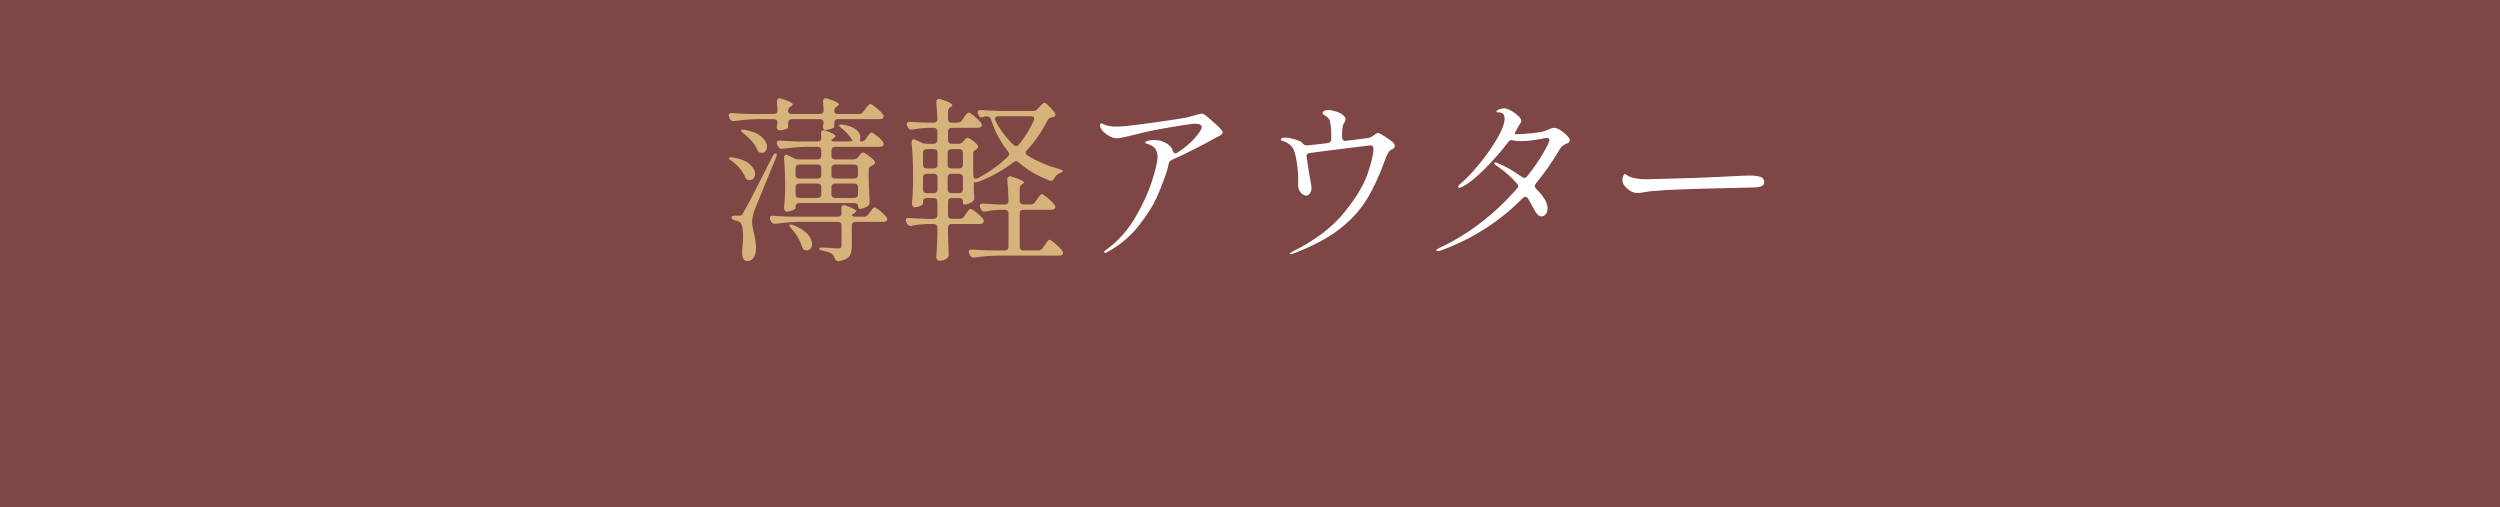 <?xml version="1.0" encoding="UTF-8"?><svg id="_イヤー_2" xmlns="http://www.w3.org/2000/svg" viewBox="0 0 789 160"><defs><style>.cls-1{fill:#fff;}.cls-2{fill:#7f4646;}.cls-3{fill:#d6b37b;}</style></defs><g id="_ザイン"><g><rect class="cls-2" width="789" height="160"/><g><path class="cls-3" d="M272.476,35.243l.616-.84c.112-.148,.28-.373,.504-.672,.224-.298,.42-.522,.588-.672,.168-.149,.326-.224,.476-.224,.298,0,.924,.392,1.876,1.176,.952,.784,1.652,1.475,2.1,2.072,.186,.262,.28,.467,.28,.616,0,.224-.094,.429-.28,.616-.262,.188-.598,.28-1.008,.28h-13.16c-.374,0-.663,.103-.868,.308-.206,.206-.308,.496-.308,.868v1.232c0,.188-.28,.392-.84,.616-.56,.224-1.214,.355-1.96,.392-.262,0-.467-.13-.616-.392-.112-.224-.168-.429-.168-.616,0-.148,.037-.373,.112-.672l.112-.56c0-.373-.104-.663-.308-.868-.206-.205-.495-.308-.868-.308h-8.848c-.374,0-.664,.103-.868,.308-.206,.206-.308,.496-.308,.868v1.456c0,.187-.299,.383-.896,.588-.598,.206-1.251,.308-1.96,.308-.224,0-.411-.13-.56-.392-.112-.224-.168-.429-.168-.616,0-.112,.037-.354,.112-.728l.112-.616c0-.373-.104-.663-.308-.868-.206-.205-.495-.308-.868-.308h-5.04c-2.277,.038-4.741,.243-7.392,.616h-.336c-.523,0-.896-.261-1.12-.784l-.168-.448c-.112-.224-.168-.429-.168-.616,0-.522,.373-.746,1.12-.672,1.269,.112,3.21,.206,5.824,.28h7.28c.784,0,1.176-.392,1.176-1.176l-.168-2.688v-.112c0-.672,.28-1.008,.84-1.008l.504,.112c1.344,.448,2.287,.812,2.828,1.092,.541,.28,.812,.532,.812,.756,0,.188-.168,.374-.504,.56l-.168,.112c-.523,.336-.784,.803-.784,1.4,0,.635,.392,.952,1.176,.952h8.848c.784,0,1.176-.392,1.176-1.176l-.168-2.688v-.112c0-.672,.28-1.008,.84-1.008l.504,.112c1.344,.448,2.287,.812,2.828,1.092,.541,.28,.812,.532,.812,.756,0,.188-.168,.374-.504,.56l-.168,.112c-.523,.336-.784,.803-.784,1.4,0,.635,.392,.952,1.176,.952h6.608c.597,0,1.064-.243,1.4-.728Zm-42.392,14.56c.149-.149,.317-.224,.504-.224l.672,.112c2.389,.374,4.163,1.074,5.32,2.1,1.157,1.027,1.736,2.063,1.736,3.108,0,.56-.168,1.027-.504,1.4-.336,.374-.747,.56-1.232,.56-.188,0-.336-.018-.448-.056-.485-.112-.821-.448-1.008-1.008-.336-.896-.896-1.792-1.68-2.688-.784-.896-1.643-1.68-2.576-2.352-.71-.448-.971-.765-.784-.952Zm1.96,18.256h1.232c.336,0,.588-.046,.756-.14,.168-.093,.364-.382,.588-.868,.485-.82,1.138-2.006,1.96-3.556,.821-1.549,2.258-4.34,4.312-8.372,.336-.672,.746-1.493,1.232-2.464,.485-.971,1.064-2.09,1.736-3.36,.336-.597,.653-.896,.952-.896,.224,0,.336,.131,.336,.392,0,.262-.075,.56-.224,.896-1.867,4.592-2.912,7.15-3.136,7.672-2.128,5.115-3.323,8.027-3.584,8.736-.56,1.568-.84,2.95-.84,4.144,0,.672,.168,1.643,.504,2.912,.484,2.016,.728,3.715,.728,5.096,0,1.307-.244,2.324-.728,3.052-.486,.728-1.195,1.092-2.128,1.092-.374,0-.691-.159-.952-.476-.262-.317-.43-.775-.504-1.372-.075-.448-.094-.934-.056-1.456,.187-1.792,.28-3.248,.28-4.368,0-2.65-.355-4.2-1.064-4.648-.149-.112-.411-.243-.784-.392-.15-.037-.383-.084-.7-.14-.317-.056-.607-.196-.868-.42-.149-.112-.224-.261-.224-.448,0-.41,.392-.616,1.176-.616Zm1.848-26.992c.112-.112,.28-.168,.504-.168,.261,0,.485,.02,.672,.056,2.389,.448,4.153,1.195,5.292,2.24,1.139,1.046,1.708,2.091,1.708,3.136,0,.56-.159,1.018-.476,1.372-.317,.355-.719,.532-1.204,.532-.188,0-.336-.018-.448-.056-.485-.112-.822-.448-1.008-1.008-.336-.858-.896-1.736-1.68-2.632s-1.662-1.717-2.632-2.464c-.598-.485-.84-.821-.728-1.008Zm40.152,26.6l.504-.728c.112-.112,.271-.317,.476-.616,.205-.299,.382-.513,.532-.644,.148-.13,.298-.196,.448-.196,.298,0,.896,.364,1.792,1.092s1.549,1.372,1.96,1.932c.187,.262,.28,.467,.28,.616,0,.224-.094,.43-.28,.616-.299,.188-.635,.28-1.008,.28h-8.736c-.374,0-.664,.103-.868,.308-.206,.206-.308,.495-.308,.868v6.328c0,1.456-.252,2.557-.756,3.304-.504,.746-1.578,1.269-3.22,1.568l-.336,.056c-.485,0-.859-.336-1.12-1.008-.187-.56-.448-.989-.784-1.288-.748-.485-1.736-.821-2.968-1.008-.747-.187-1.12-.392-1.12-.616,0-.262,.316-.392,.952-.392,.634,0,1.223,.018,1.764,.056,.541,.037,.999,.075,1.372,.112l1.848,.112c.448,0,.747-.075,.896-.224,.149-.148,.224-.429,.224-.84v-6.16c0-.373-.103-.662-.308-.868-.206-.205-.495-.308-.868-.308h-12.208c-2.278,.038-4.742,.243-7.392,.616h-.336c-.523,0-.896-.242-1.12-.728l-.224-.448c-.112-.224-.168-.429-.168-.616,0-.261,.093-.457,.28-.588,.186-.13,.448-.177,.784-.14,1.307,.112,3.248,.206,5.824,.28h14.56c.784,0,1.176-.392,1.176-1.176,0-.635-.019-1.101-.056-1.4v-.112c0-.634,.261-.952,.784-.952,.074,0,.261,.038,.56,.112,2.24,.784,3.36,1.381,3.36,1.792,0,.149-.168,.317-.504,.504l-.056,.056c-.56,.336-.84,.597-.84,.784,0,.112,.103,.206,.308,.28,.205,.075,.494,.112,.868,.112h2.632c.597,0,1.064-.242,1.4-.728Zm-.84-23.744l.448-.672c.149-.187,.364-.466,.644-.84,.28-.373,.532-.56,.756-.56,.299,0,.877,.346,1.736,1.036,.858,.691,1.493,1.335,1.904,1.932,.149,.15,.224,.355,.224,.616,0,.224-.094,.43-.28,.616-.262,.188-.598,.28-1.008,.28h-14.056c-.374,0-.663,.103-.868,.308-.206,.206-.308,.495-.308,.868v1.624c0,.374,.103,.664,.308,.868,.205,.206,.494,.308,.868,.308h5.768c.597,0,1.083-.224,1.456-.672l.28-.392c.112-.112,.298-.327,.56-.644,.261-.317,.504-.476,.728-.476,.261,0,.803,.299,1.624,.896,.821,.598,1.475,1.158,1.96,1.68,.148,.187,.224,.392,.224,.616,0,.262-.168,.504-.504,.728-.112,.075-.28,.15-.504,.224-.672,.224-1.008,.672-1.008,1.344v2.968c.112,3.173,.205,5.488,.28,6.944v.28c0,.485-.168,.877-.504,1.176-.374,.262-.803,.486-1.288,.672-.486,.188-.934,.28-1.344,.28-.149,0-.271-.093-.364-.28-.094-.186-.14-.41-.14-.672,0-.261-.103-.476-.308-.644-.206-.168-.495-.252-.868-.252h-17.36c-.374,0-.663,.103-.868,.308-.206,.206-.308,.495-.308,.868v.448c0,.187-.317,.411-.952,.672-.635,.262-1.27,.392-1.904,.392-.224,0-.411-.112-.56-.336-.149-.224-.224-.485-.224-.784,.149-1.269,.261-2.912,.336-4.928v-3.08c0-2.762-.112-5.32-.336-7.672v-.224c0-.261,.065-.476,.196-.644,.13-.168,.289-.252,.476-.252,.186,0,.392,.056,.616,.168l1.904,.952c.41,.224,.896,.336,1.456,.336h5.936c.373,0,.663-.103,.868-.308,.205-.205,.308-.495,.308-.868v-1.624c0-.373-.104-.662-.308-.868-.206-.205-.495-.308-.868-.308h-3.584c-2.277,.038-4.742,.243-7.392,.616h-.336c-.523,0-.896-.242-1.12-.728l-.28-.504c-.112-.224-.168-.429-.168-.616,0-.56,.373-.802,1.12-.728,1.269,.112,3.192,.206,5.768,.28h5.992c.784,0,1.176-.392,1.176-1.176,0-.597-.02-1.045-.056-1.344v-.112c0-.634,.261-.952,.784-.952,.074,0,.261,.038,.56,.112,2.128,.747,3.192,1.344,3.192,1.792,0,.149-.15,.317-.448,.504l-.056,.056c-.523,.374-.784,.635-.784,.784,0,.224,.392,.336,1.176,.336h3.976c.522,0,.924-.037,1.204-.112,.28-.074,.364-.187,.252-.336-.112-.112-.243-.28-.392-.504-.635-1.045-1.643-2.128-3.024-3.248-.635-.448-.896-.765-.784-.952,.112-.149,.316-.224,.616-.224,.224,0,.411,.02,.56,.056,1.904,.299,3.304,.822,4.2,1.568,.896,.748,1.344,1.512,1.344,2.296v.168l-.112,.952c0,.224,.13,.336,.392,.336,.597,0,1.064-.242,1.4-.728Zm-24.08,27.16c0-.149,.13-.224,.392-.224,.186,0,.448,.056,.784,.168,2.053,.784,3.565,1.728,4.536,2.828,.97,1.102,1.456,2.156,1.456,3.164,0,.598-.159,1.083-.476,1.456-.317,.373-.719,.56-1.204,.56-.149,0-.374-.038-.672-.112-.262-.112-.448-.261-.56-.448-.112-.188-.224-.429-.336-.728-.262-.933-.691-1.904-1.288-2.912-.598-1.008-1.27-1.922-2.016-2.744-.412-.41-.616-.746-.616-1.008Zm9.772-15.036c.205-.205,.308-.494,.308-.868v-2.072c0-.373-.104-.662-.308-.868-.206-.205-.495-.308-.868-.308h-5.768c-.374,0-.663,.103-.868,.308-.206,.206-.308,.496-.308,.868v2.072c0,.374,.103,.663,.308,.868,.205,.206,.494,.308,.868,.308h5.768c.373,0,.663-.103,.868-.308Zm0,2.184c-.206-.205-.495-.308-.868-.308h-5.768c-.374,0-.663,.104-.868,.308-.206,.206-.308,.495-.308,.868v2.184c0,.374,.103,.663,.308,.868,.205,.206,.494,.308,.868,.308h5.768c.373,0,.663-.103,.868-.308,.205-.205,.308-.494,.308-.868v-2.184c0-.373-.104-.663-.308-.868Zm11.592-2.184c.205-.205,.308-.494,.308-.868v-2.072c0-.373-.103-.662-.308-.868-.206-.205-.495-.308-.868-.308h-6.048c-.374,0-.663,.103-.868,.308-.206,.206-.308,.496-.308,.868v2.072c0,.374,.103,.663,.308,.868,.205,.206,.494,.308,.868,.308h6.048c.373,0,.662-.103,.868-.308Zm-7.784,2.184c-.206,.206-.308,.495-.308,.868v2.184c0,.374,.103,.663,.308,.868,.205,.206,.494,.308,.868,.308h6.048c.373,0,.662-.103,.868-.308,.205-.205,.308-.494,.308-.868v-2.184c0-.373-.103-.663-.308-.868-.206-.205-.495-.308-.868-.308h-6.048c-.374,0-.663,.104-.868,.308Z"/><path class="cls-3" d="M300.364,70.691c-.374,0-.663,.104-.868,.308-.206,.206-.308,.495-.308,.868v2.352l.112,2.744c0,.748,.037,1.792,.112,3.136v.336c0,.41-.168,.765-.504,1.064-.672,.522-1.512,.784-2.52,.784-.262,0-.476-.112-.644-.336-.168-.224-.252-.485-.252-.784,.148-1.718,.261-3.92,.336-6.608v-2.688c0-.373-.104-.663-.308-.868-.206-.205-.495-.308-.868-.308h-2.128c-1.755,.075-3.36,.262-4.816,.56-.112,.038-.243,.056-.392,.056-.411,0-.766-.261-1.064-.784l-.224-.392c-.112-.224-.168-.448-.168-.672s.093-.401,.28-.532c.186-.13,.448-.177,.784-.14,1.194,.112,3.024,.206,5.488,.28h2.24c.373,0,.663-.102,.868-.308,.205-.205,.308-.494,.308-.868v-4.2c0-.373-.104-.662-.308-.868-.206-.205-.495-.308-.868-.308h-2.184c-.374,0-.663,.103-.868,.308-.206,.206-.308,.495-.308,.868v.616c0,.187-.29,.42-.868,.7-.579,.28-1.167,.42-1.764,.42-.224,0-.42-.112-.588-.336-.168-.224-.252-.484-.252-.784,.149-1.605,.261-3.64,.336-6.104v-3.64c0-3.322-.149-6.477-.448-9.464v-.224c0-.597,.224-.896,.672-.896,.187,0,.392,.056,.616,.168l1.904,.896c.485,.224,.971,.336,1.456,.336h2.296c.373,0,.663-.102,.868-.308,.205-.205,.308-.494,.308-.868v-2.688c0-.373-.104-.663-.308-.868-.206-.205-.495-.308-.868-.308h-1.96c-1.643,.075-3.211,.262-4.704,.56h-.336c-.523,0-.896-.242-1.12-.728l-.224-.392c-.112-.224-.168-.429-.168-.616,0-.224,.102-.411,.308-.56,.205-.149,.476-.205,.812-.168,1.157,.112,2.912,.206,5.264,.28h2.128c.784,0,1.176-.392,1.176-1.176-.075-1.941-.188-3.677-.336-5.208v-.112c0-.299,.084-.541,.252-.728,.168-.187,.382-.28,.644-.28l.504,.112c2.426,.784,3.64,1.4,3.64,1.848,0,.188-.15,.374-.448,.56l-.112,.056c-.523,.336-.784,.803-.784,1.4v2.352c0,.374,.103,.663,.308,.868,.205,.206,.494,.308,.868,.308h1.848c.597,0,1.064-.242,1.4-.728l.56-.84c.149-.187,.308-.41,.476-.672,.168-.261,.345-.485,.532-.672,.186-.187,.354-.28,.504-.28,.298,0,.924,.402,1.876,1.204,.952,.803,1.652,1.503,2.1,2.1,.148,.149,.224,.355,.224,.616,0,.224-.093,.43-.28,.616-.299,.187-.654,.28-1.064,.28h-8.176c-.374,0-.663,.104-.868,.308-.206,.206-.308,.495-.308,.868v2.688c0,.374,.103,.663,.308,.868,.205,.206,.494,.308,.868,.308h2.184c.597,0,1.083-.242,1.456-.728l.168-.224c.112-.112,.28-.299,.504-.56,.224-.261,.448-.392,.672-.392,.261,0,.746,.252,1.456,.756,.709,.504,1.269,1,1.68,1.484,.149,.188,.224,.392,.224,.616,0,.262-.168,.504-.504,.728l-.056,.056c-.262,.112-.495,.28-.7,.504-.206,.224-.308,.485-.308,.784v4.312c.037,.672,.056,1.568,.056,2.688,0,.336,.075,.588,.224,.756,.149,.168,.336,.252,.56,.252,.187,0,.392-.056,.616-.168,3.584-1.904,6.738-4.163,9.464-6.776,.298-.298,.448-.578,.448-.84,0-.261-.112-.522-.336-.784-2.352-2.874-4.163-6.272-5.432-10.192-.224-.634-.672-.952-1.344-.952h-.168c-.224,0-.486,.056-.784,.168-.261,.112-.504,.168-.728,.168-.336,0-.616-.205-.84-.616l-.168-.336c-.112-.224-.168-.429-.168-.616,0-.261,.093-.457,.28-.588,.187-.13,.448-.177,.784-.14,1.344,.112,3.285,.206,5.824,.28h10.64c.634,0,1.12-.224,1.456-.672l.56-.616c.149-.149,.382-.401,.7-.756,.316-.354,.588-.532,.812-.532,.261,0,.765,.374,1.512,1.12,.747,.747,1.344,1.438,1.792,2.072,.112,.15,.168,.336,.168,.56,0,.336-.187,.58-.56,.728-.224,.075-.411,.112-.56,.112-.635,.112-1.083,.43-1.344,.952-1.792,3.547-3.958,6.684-6.496,9.408-.262,.262-.392,.541-.392,.84,0,.336,.187,.616,.56,.84,3.061,1.867,6.44,3.304,10.136,4.312,.709,.224,1.064,.429,1.064,.616-.038,.15-.178,.271-.42,.364-.243,.093-.439,.177-.588,.252-.784,.374-1.363,.934-1.736,1.68-.299,.523-.635,.784-1.008,.784-.112,0-.28-.037-.504-.112-3.92-1.531-7.168-3.435-9.744-5.712-.262-.261-.541-.392-.84-.392-.224,0-.486,.112-.784,.336-3.323,2.576-7.056,4.648-11.2,6.216-.672,.224-1.064,.224-1.176,0-.112-.187-.168,.523-.168,2.128l.168,2.688v.28c0,.523-.188,.896-.56,1.12-.374,.262-.803,.486-1.288,.672-.485,.187-.915,.28-1.288,.28-.299,0-.448-.354-.448-1.064,0-.298-.104-.541-.308-.728-.206-.187-.495-.28-.868-.28h-2.352c-.374,0-.663,.103-.868,.308-.206,.206-.308,.495-.308,.868v4.2c0,.374,.103,.663,.308,.868,.205,.206,.494,.308,.868,.308h2.52c.597,0,1.064-.242,1.4-.728l.56-.84c.112-.149,.27-.373,.476-.672,.205-.298,.382-.522,.532-.672,.149-.148,.298-.224,.448-.224,.298,0,.924,.383,1.876,1.148,.952,.766,1.652,1.447,2.1,2.044,.149,.187,.224,.392,.224,.616,0,.262-.094,.467-.28,.616-.224,.224-.56,.336-1.008,.336h-8.848Zm-8.764-17.836c.205,.206,.494,.308,.868,.308h2.24c.373,0,.663-.103,.868-.308,.205-.205,.308-.494,.308-.868v-3.752c0-.373-.103-.662-.308-.868-.206-.205-.496-.308-.868-.308h-2.24c-.374,0-.663,.103-.868,.308-.206,.206-.308,.495-.308,.868v3.752c0,.374,.103,.664,.308,.868Zm0,7.784c.205,.206,.494,.308,.868,.308h2.24c.373,0,.663-.102,.868-.308,.205-.205,.308-.495,.308-.868v-3.752c0-.373-.103-.663-.308-.868-.206-.205-.496-.308-.868-.308h-2.24c-.374,0-.663,.104-.868,.308-.206,.206-.308,.496-.308,.868v3.752c0,.374,.103,.663,.308,.868Zm11.984-13.272c-.206-.205-.495-.308-.868-.308h-2.464c-.374,0-.663,.103-.868,.308-.206,.206-.308,.495-.308,.868v3.752c0,.374,.102,.664,.308,.868,.205,.206,.495,.308,.868,.308h2.464c.373,0,.663-.103,.868-.308,.205-.205,.308-.494,.308-.868v-3.752c0-.373-.104-.662-.308-.868Zm-4.2,7.784c-.206,.206-.308,.496-.308,.868v3.752c0,.374,.102,.663,.308,.868,.205,.206,.495,.308,.868,.308h2.464c.373,0,.663-.102,.868-.308,.205-.205,.308-.495,.308-.868v-3.752c0-.373-.104-.663-.308-.868-.206-.205-.495-.308-.868-.308h-2.464c-.374,0-.663,.104-.868,.308Zm33.712,21.784c.989,.84,1.708,1.577,2.156,2.212,.187,.261,.28,.485,.28,.672,0,.261-.112,.466-.336,.616-.187,.149-.504,.224-.952,.224h-19.264c-2.278,.037-4.742,.242-7.392,.616h-.336c-.523,0-.896-.243-1.12-.728l-.224-.448c-.112-.224-.168-.43-.168-.616,0-.262,.092-.458,.28-.588,.187-.131,.448-.178,.784-.14,1.344,.112,3.285,.205,5.824,.28h4.48c.373,0,.663-.104,.868-.308,.205-.206,.308-.495,.308-.868v-10.472c0-.373-.104-.663-.308-.868-.206-.205-.495-.308-.868-.308h-1.792c-1.531,.075-2.95,.262-4.256,.56h-.336c-.523,0-.896-.242-1.12-.728l-.224-.448c-.112-.224-.168-.448-.168-.672,0-.224,.093-.4,.28-.532,.186-.13,.448-.177,.784-.14,1.083,.112,2.725,.206,4.928,.28h1.904c.784,0,1.176-.392,1.176-1.176-.075-2.725-.206-4.928-.392-6.608v-.112c0-.298,.084-.541,.252-.728,.168-.187,.382-.28,.644-.28l.504,.112c2.576,.822,3.864,1.438,3.864,1.848,0,.112-.149,.28-.448,.504l-.112,.056c-.523,.336-.784,.803-.784,1.4v3.808c0,.374,.103,.663,.308,.868,.205,.206,.494,.308,.868,.308h2.296c.597,0,1.064-.243,1.4-.728l.616-.896c.149-.187,.308-.411,.476-.672,.168-.261,.345-.484,.532-.672,.186-.187,.354-.28,.504-.28,.261,0,.886,.411,1.876,1.232,.989,.821,1.708,1.549,2.156,2.184,.148,.149,.224,.355,.224,.616,0,.224-.093,.43-.28,.616-.299,.187-.654,.28-1.064,.28h-8.736c-.374,0-.663,.104-.868,.308-.206,.206-.308,.495-.308,.868v10.472c0,.373,.103,.663,.308,.868,.205,.205,.494,.308,.868,.308h4.704c.597,0,1.064-.262,1.4-.784l.616-.896c.149-.187,.326-.438,.532-.756,.205-.317,.382-.55,.532-.7,.149-.148,.298-.224,.448-.224,.261,0,.886,.42,1.876,1.26Zm-6.692-39.452c0-.522-.355-.784-1.064-.784h-10.248c-.709,0-1.064,.261-1.064,.784,0,.188,.056,.392,.168,.616,1.418,2.837,3.323,5.395,5.712,7.672,.224,.224,.484,.336,.784,.336,.336,0,.634-.168,.896-.504,1.941-2.389,3.491-4.891,4.648-7.504,.112-.224,.168-.429,.168-.616Z"/><path class="cls-1" d="M384.42,39.863c.97,.916,1.456,1.56,1.456,1.932,0,.224-.131,.448-.392,.672-.336,.299-.877,.598-1.624,.896l-1.512,.84c-1.158,.672-3.006,1.652-5.544,2.94-2.54,1.288-4.835,2.38-6.888,3.276-.523,.188-.877,.579-1.064,1.176-.224,1.12-.467,2.072-.728,2.856-.934,2.763-1.97,5.414-3.108,7.952-1.139,2.54-3.015,5.479-5.628,8.82-2.614,3.341-5.88,6.095-9.8,8.26-.374,.224-.635,.336-.784,.336-.224,0-.336-.093-.336-.28,0-.112,.112-.262,.336-.448,.224-.187,.354-.299,.392-.336,3.584-2.576,6.58-5.898,8.988-9.968,2.408-4.069,4.2-7.952,5.376-11.648,1.176-3.696,1.764-6.216,1.764-7.56,0-1.232-.29-2.174-.868-2.828-.579-.653-1.466-1.129-2.66-1.428-.224-.075-.336-.187-.336-.336,0-.261,.289-.457,.868-.588,.578-.13,1.26-.196,2.044-.196,1.12,0,2.118,.206,2.996,.616,.876,.412,1.558,.896,2.044,1.456,.485,.56,.728,1.046,.728,1.456,.224,.448,.504,.672,.84,.672,.187,0,.354-.056,.504-.168,2.986-1.904,5.338-4.069,7.056-6.496,.485-.746,.728-1.288,.728-1.624,0-.709-.709-1.064-2.128-1.064-.71,0-2.698,.271-5.964,.812-3.267,.542-5.833,1-7.7,1.372-1.12,.224-2.632,.58-4.536,1.064-1.307,.336-2.585,.644-3.836,.924-1.251,.28-2.175,.42-2.772,.42-.784,0-1.699-.336-2.744-1.008-1.045-.672-1.755-1.362-2.128-2.072-.187-.373-.28-.709-.28-1.008,0-.411,.13-.616,.392-.616,.112,0,.336,.084,.672,.252s.634,.29,.896,.364c.821,.261,1.904,.392,3.248,.392,.933,0,1.94-.056,3.024-.168,1.604-.148,5.068-.597,10.388-1.344,5.32-.747,8.521-1.269,9.604-1.568,2.165-.672,3.509-1.008,4.032-1.008,.261,0,.672,.224,1.232,.672,1.53,1.307,2.781,2.417,3.752,3.332Z"/><path class="cls-1" d="M440.196,45.939c0,.336-.065,.579-.196,.728-.131,.149-.346,.299-.644,.448-.411,.149-.728,.392-.952,.728-.299,.412-.523,.775-.672,1.092-.149,.317-.392,.924-.728,1.82-1.755,4.854-3.678,8.97-5.768,12.348-2.091,3.379-4.965,6.478-8.624,9.296-3.659,2.819-8.456,5.348-14.392,7.588-.374,.149-.691,.224-.952,.224-.188,0-.28-.038-.28-.112,0-.112,.336-.355,1.008-.728,7.13-3.584,12.581-7.728,16.352-12.432,3.77-4.704,6.234-8.848,7.392-12.432,1.157-3.584,1.736-6.066,1.736-7.448,0-.784-.336-1.176-1.008-1.176-.261,0-2.203,.234-5.824,.7-3.622,.467-6.496,.831-8.624,1.092l-4.704,.616c-.374,.038-.644,.178-.812,.42-.168,.243-.215,.551-.14,.924,.112,.448,.243,1.27,.392,2.464l.448,2.856,.336,1.848c.261,1.419,.392,2.277,.392,2.576,0,.56-.168,1.092-.504,1.596-.336,.504-.728,.756-1.176,.756-.598,0-1.176-.317-1.736-.952-.56-.634-.84-1.474-.84-2.52l.056-1.344c0-2.053-.187-4.153-.56-6.3-.374-2.146-.84-3.556-1.4-4.228-.299-.411-.719-.793-1.26-1.148-.542-.354-1.036-.588-1.484-.7-.224-.074-.411-.14-.56-.196-.149-.056-.224-.14-.224-.252,0-.298,.14-.484,.42-.56,.28-.075,.644-.112,1.092-.112,.634,0,1.596,.188,2.884,.56,1.288,.374,2.044,.709,2.268,1.008l.056,.056c.112,.188,.308,.383,.588,.588,.28,.206,.569,.29,.868,.252,.672-.037,2.426-.224,5.264-.56l1.288-.168c.746-.074,1.138-.466,1.176-1.176v-1.064c0-1.194-.056-2.258-.168-3.192-.112-.971-.262-1.633-.448-1.988-.188-.354-.504-.7-.952-1.036-.224-.149-.42-.271-.588-.364-.168-.093-.308-.187-.42-.28-.112-.093-.168-.214-.168-.364,0-.261,.177-.494,.532-.7,.354-.205,.774-.308,1.26-.308,.485,0,1.26,.159,2.324,.476,1.064,.317,1.82,.682,2.268,1.092,.597,.56,.896,1.008,.896,1.344,0,.261-.094,.541-.28,.84-.187,.299-.299,.485-.336,.56-.336,.56-.504,1.773-.504,3.64v.728c0,.374,.112,.664,.336,.868,.224,.206,.541,.271,.952,.196l1.904-.224c3.136-.373,4.928-.616,5.376-.728,.448-.112,1.008-.429,1.68-.952,.037-.037,.177-.14,.42-.308,.243-.168,.457-.252,.644-.252,.336,0,1.101,.392,2.296,1.176,1.194,.784,1.997,1.363,2.408,1.736,.41,.411,.616,.766,.616,1.064Z"/><path class="cls-1" d="M492.444,41.067c.784,.486,1.475,1.046,2.072,1.68,.597,.635,.896,1.12,.896,1.456s-.084,.579-.252,.728c-.168,.149-.458,.299-.868,.448-.486,.224-.859,.43-1.12,.616-.262,.187-.523,.485-.784,.896-2.278,3.883-4.835,7.56-7.672,11.032-.224,.262-.336,.542-.336,.84,0,.261,.149,.541,.448,.84,2.389,2.39,3.584,4.406,3.584,6.048,0,.784-.178,1.419-.532,1.904-.355,.485-.812,.728-1.372,.728-.821,0-1.587-.69-2.296-2.072-.859-1.642-1.512-2.818-1.96-3.528-.224-.373-.504-.56-.84-.56-.299,0-.58,.131-.84,.392-7.168,7.317-15.755,12.824-25.76,16.52-.448,.148-.803,.224-1.064,.224-.299,0-.448-.093-.448-.28,0-.187,.392-.467,1.176-.84,8.997-4.219,17.08-10.416,24.248-18.592,.261-.261,.392-.522,.392-.784,0-.298-.131-.579-.392-.84-.934-1.082-1.848-2.016-2.744-2.8s-1.941-1.605-3.136-2.464l-.896-.672c-.224-.186-.336-.354-.336-.504,0-.148,.093-.224,.28-.224,.148,0,.354,.056,.616,.168,2.464,.971,5.077,2.445,7.84,4.424,.261,.187,.504,.28,.728,.28,.373,0,.69-.186,.952-.56,2.053-2.612,3.724-5.03,5.012-7.252,1.288-2.221,1.932-3.574,1.932-4.06,0-.261-.066-.448-.196-.56-.131-.112-.364-.168-.7-.168-.262,0-.672,.075-1.232,.224-2.838,.523-5.096,.784-6.776,.784-1.083,0-1.885-.074-2.408-.224-.299-.074-.523-.112-.672-.112-.299,0-.598,.168-.896,.504-2.166,2.875-4.639,5.712-7.42,8.512-2.782,2.8-5.162,4.704-7.14,5.712-.448,.224-.766,.336-.952,.336-.262,0-.392-.112-.392-.336,0-.261,.242-.579,.728-.952,1.604-1.306,3.462-3.229,5.572-5.768,2.109-2.538,3.948-5.096,5.516-7.672s2.482-4.592,2.744-6.048c.074-.522,.112-.858,.112-1.008,0-1.344-.653-2.016-1.96-2.016-.187,0-.336-.008-.448-.028-.112-.019-.168-.084-.168-.196,0-.261,.289-.504,.868-.728,.579-.224,1.11-.336,1.596-.336,.56,0,1.269,.243,2.128,.728,.858,.485,1.614,1.036,2.268,1.652,.653,.616,.98,1.129,.98,1.54,0,.262-.122,.569-.364,.924-.243,.355-.42,.625-.532,.812-.299,.635-.504,1.027-.616,1.176-.523,.896-.672,1.344-.448,1.344h.28c1.269,0,2.921-.103,4.956-.308,2.035-.205,3.462-.457,4.284-.756,.448-.149,.933-.354,1.456-.616,.56-.224,1.008-.336,1.344-.336,.522,0,1.176,.243,1.96,.728Z"/><path class="cls-1" d="M514.676,60.331c-.672-.373-1.279-.877-1.82-1.512-.541-.634-.812-1.325-.812-2.072,0-.411,.084-.821,.252-1.232,.168-.411,.345-.616,.532-.616,.074,0,.242,.094,.504,.28,.373,.299,.765,.523,1.176,.672,1.493,.485,3.173,.728,5.04,.728,1.605-.037,4.05-.103,7.336-.196,3.285-.093,6.085-.177,8.4-.252,4.964-.186,9.09-.373,12.376-.56,1.904-.112,3.396-.168,4.48-.168,1.456,0,2.594,.131,3.416,.392,.821,.262,1.232,.84,1.232,1.736,0,.896-.766,1.419-2.296,1.568-.748,.075-1.774,.112-3.08,.112l-16.24,.392c-2.875,.075-6.001,.206-9.38,.392-3.379,.187-5.572,.392-6.58,.616-.934,.188-1.68,.28-2.24,.28-.971,0-1.736-.187-2.296-.56Z"/></g></g></g></svg>